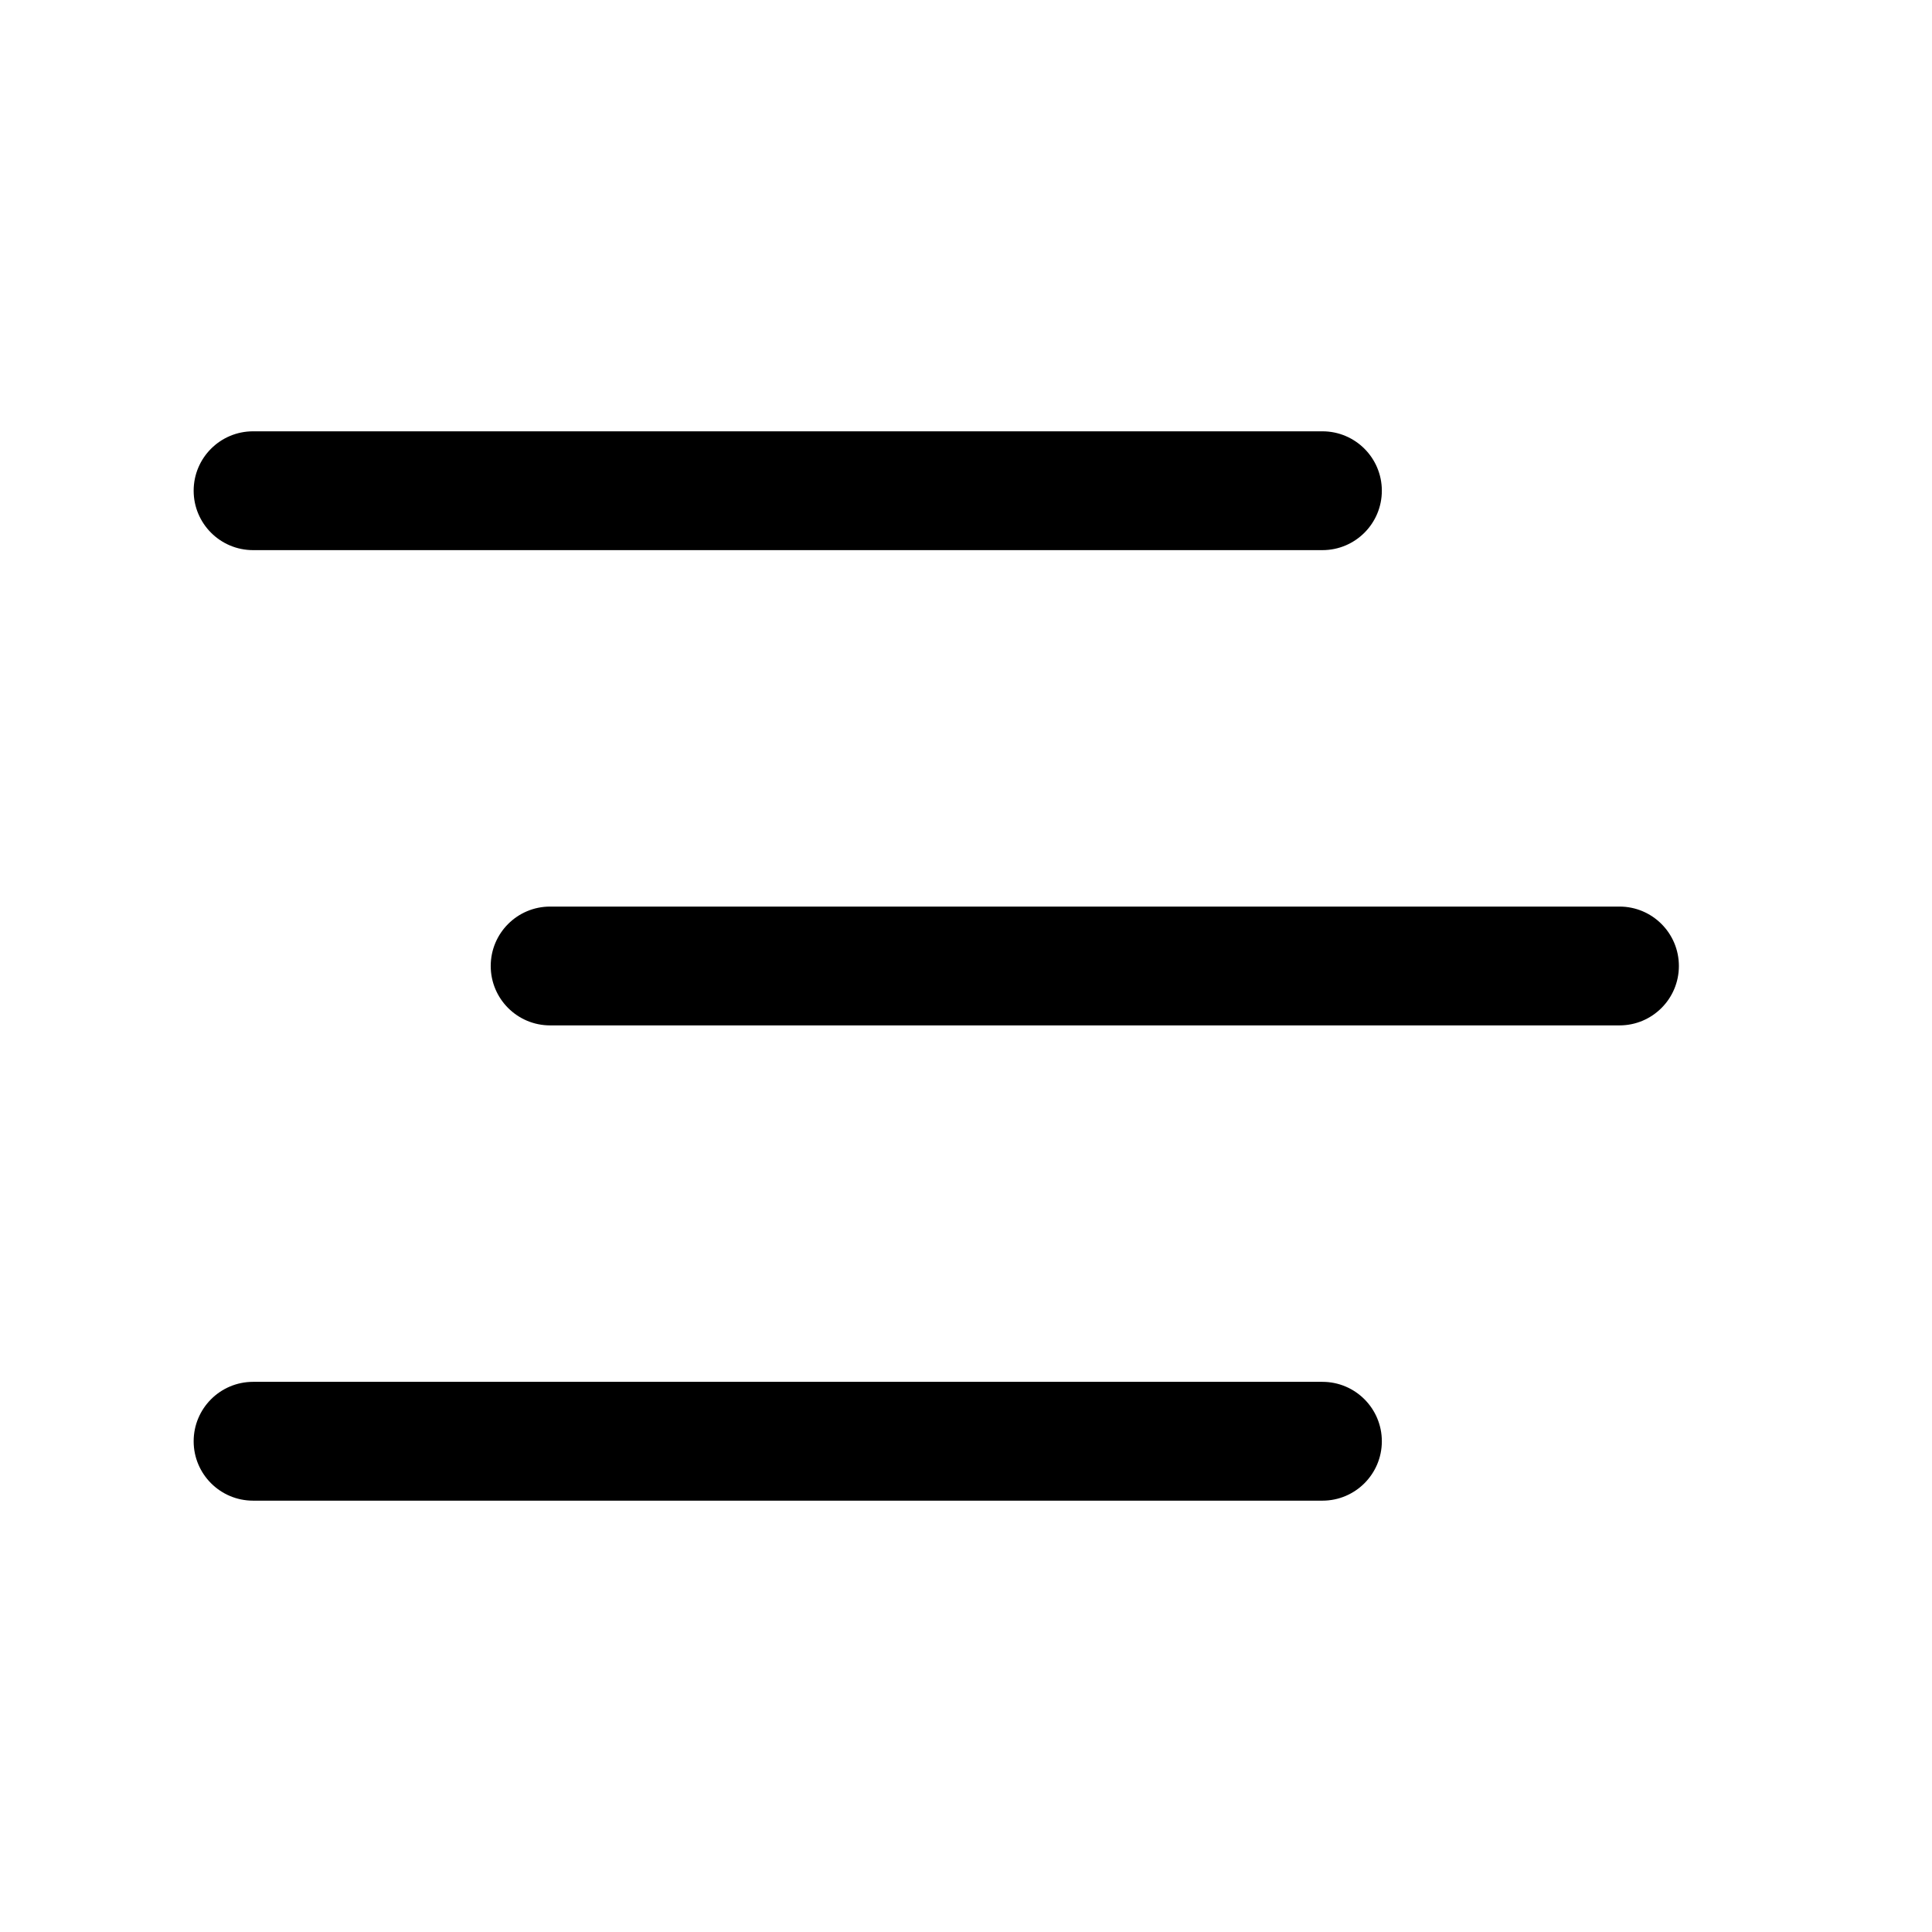 <?xml version="1.0" encoding="UTF-8"?>
<!-- Uploaded to: SVG Repo, www.svgrepo.com, Generator: SVG Repo Mixer Tools -->
<svg fill="#000000" width="800px" height="800px" version="1.1" viewBox="144 144 512 512" xmlns="http://www.w3.org/2000/svg">
 <path d="m573.18 415.74h-283.39c-8.695 0-15.742-7.047-15.742-15.742s7.047-15.746 15.742-15.746h283.39c8.695 0 15.742 7.051 15.742 15.746s-7.047 15.742-15.742 15.742zm-78.723 125.95h-283.39c-8.695 0-15.746-7.047-15.746-15.742s7.051-15.746 15.746-15.746h283.39c8.695 0 15.746 7.051 15.746 15.746s-7.051 15.742-15.746 15.742zm0-251.9h-283.39c-8.695 0-15.746-7.051-15.746-15.746s7.051-15.742 15.746-15.742h283.39c8.695 0 15.746 7.047 15.746 15.742s-7.051 15.746-15.746 15.746z"/>
</svg>